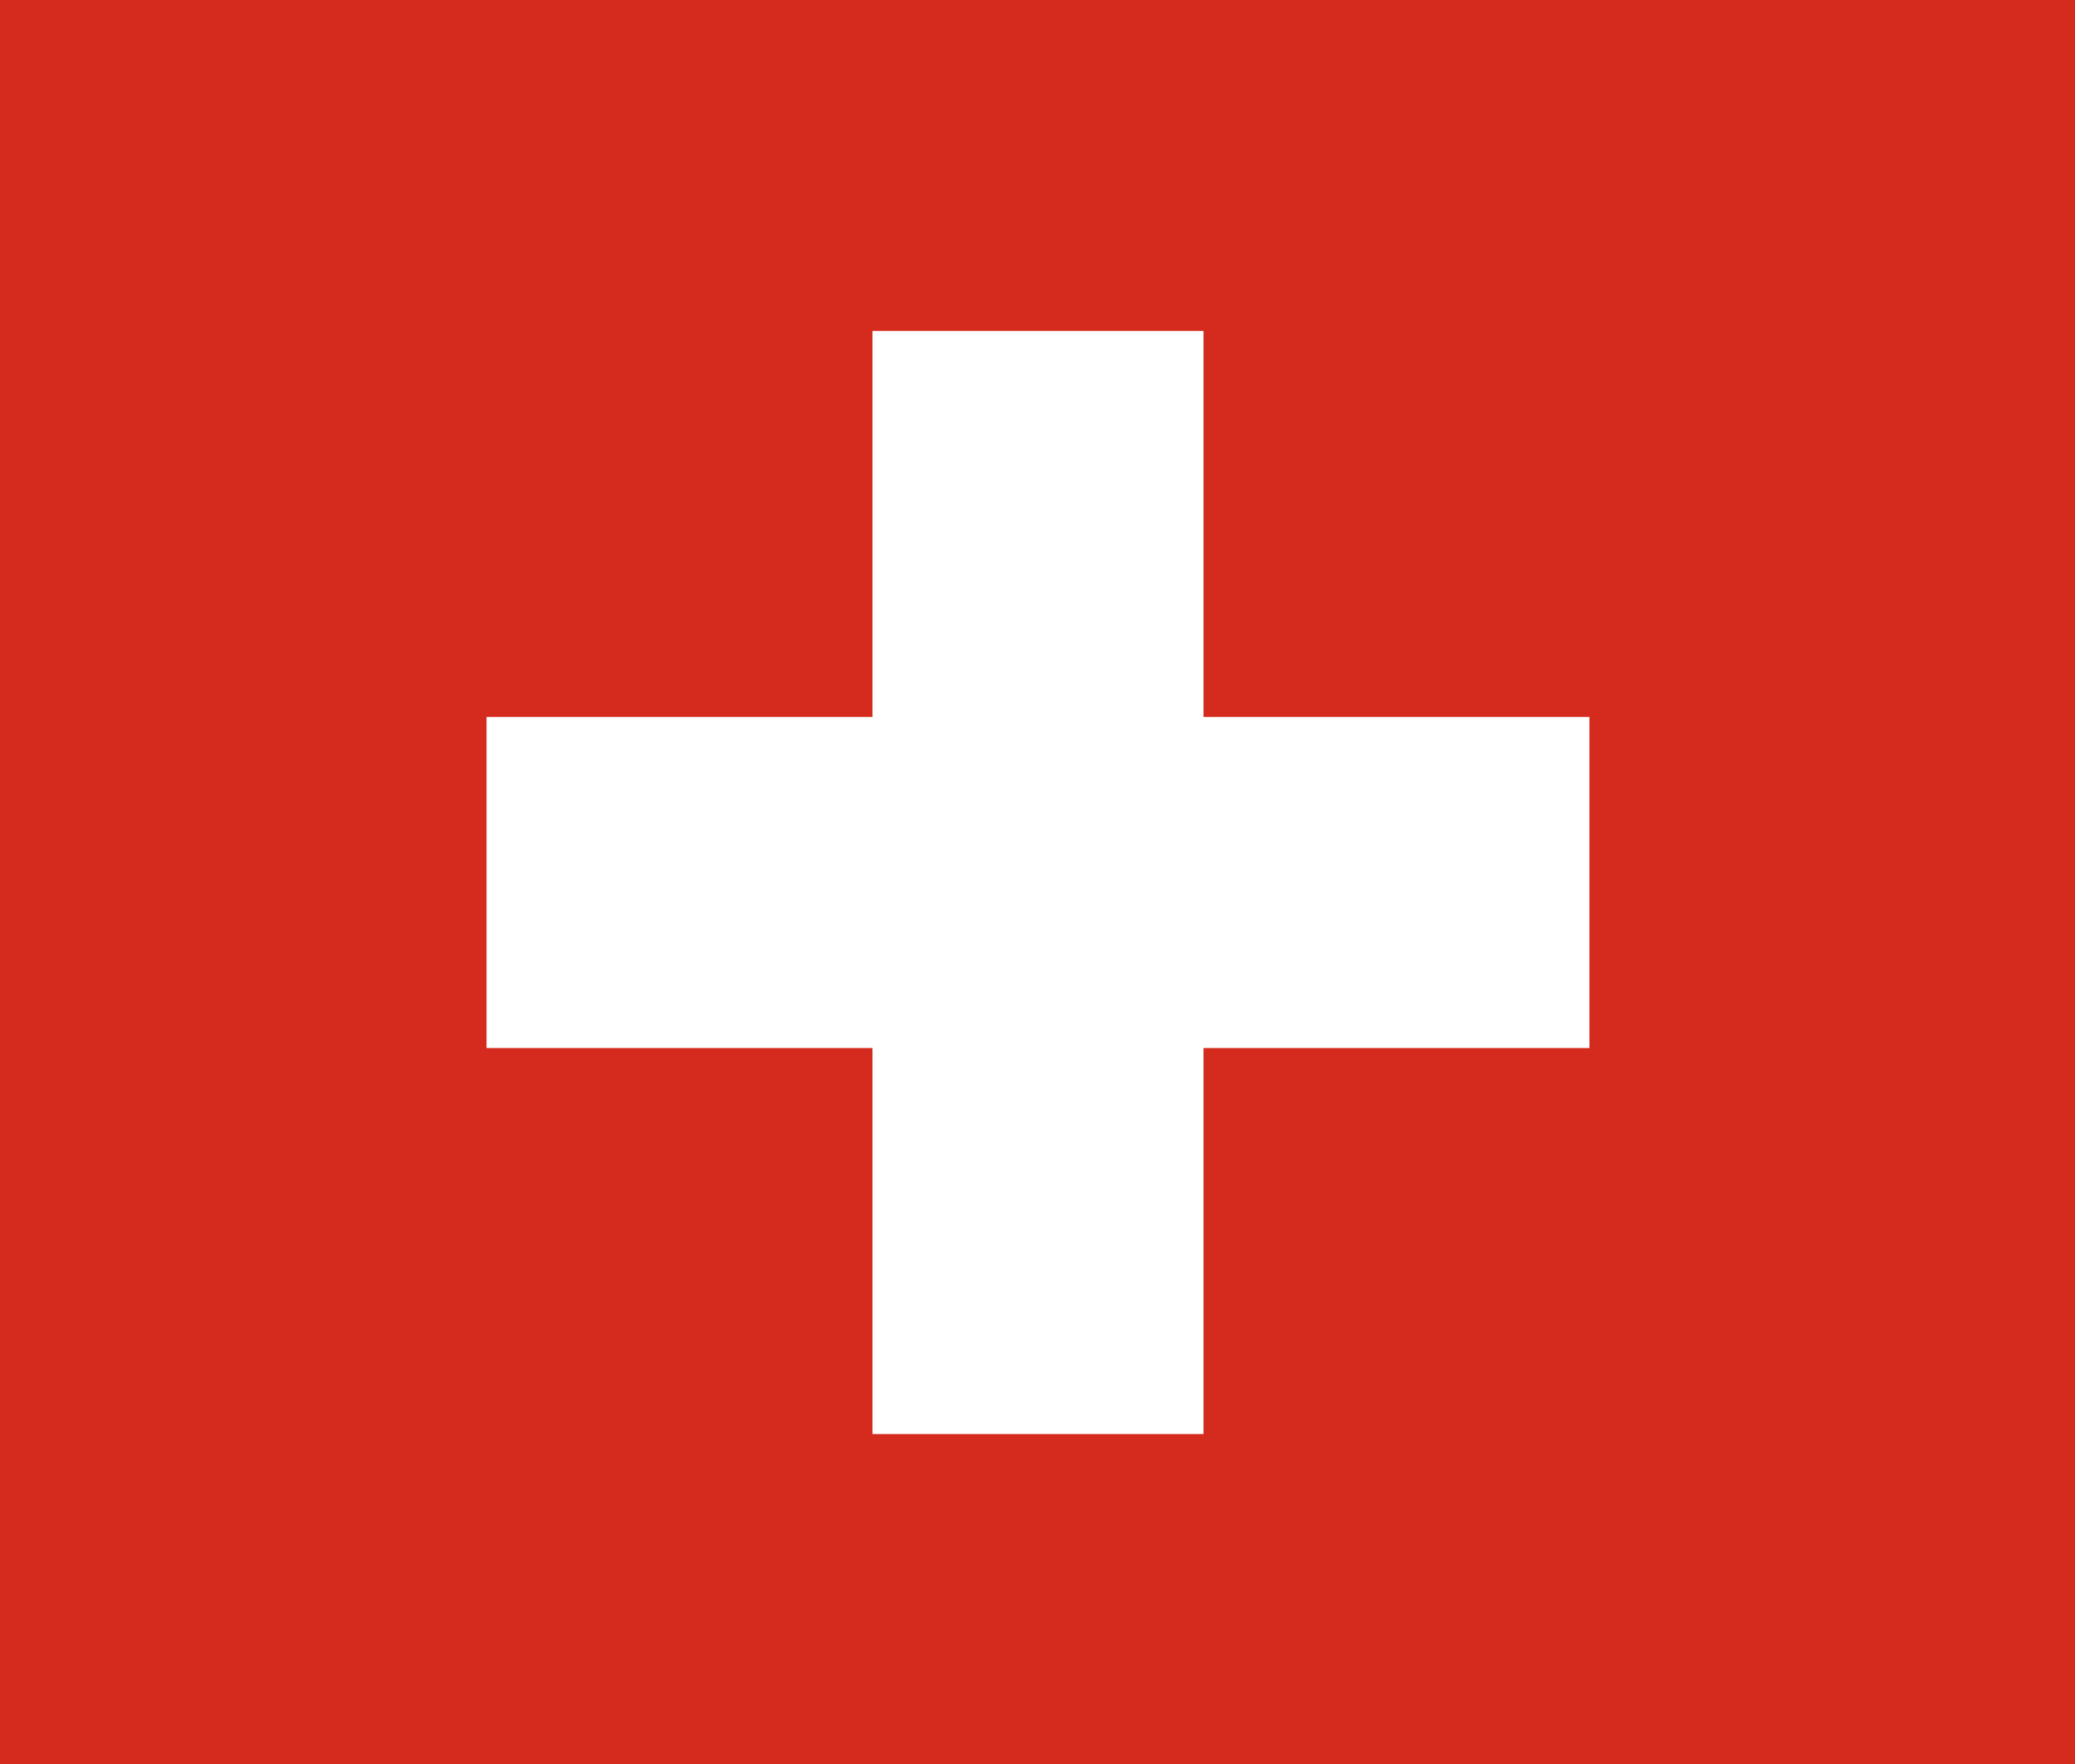 <?xml version="1.0" encoding="UTF-8"?> <svg xmlns="http://www.w3.org/2000/svg" xmlns:xlink="http://www.w3.org/1999/xlink" version="1.1" id="Layer_1" x="0px" y="0px" viewBox="0 0 200 170" style="enable-background:new 0 0 200 170;" xml:space="preserve"> <style type="text/css"> .st0{fill:#D52B1E;} .st1{fill:#FFFFFF;} </style> <g> <rect y="0" class="st0" width="200" height="170"></rect> <rect x="46.9" y="69.1" class="st1" width="106.3" height="31.9"></rect> <rect x="84.1" y="31.9" class="st1" width="31.9" height="106.3"></rect> </g> </svg> 